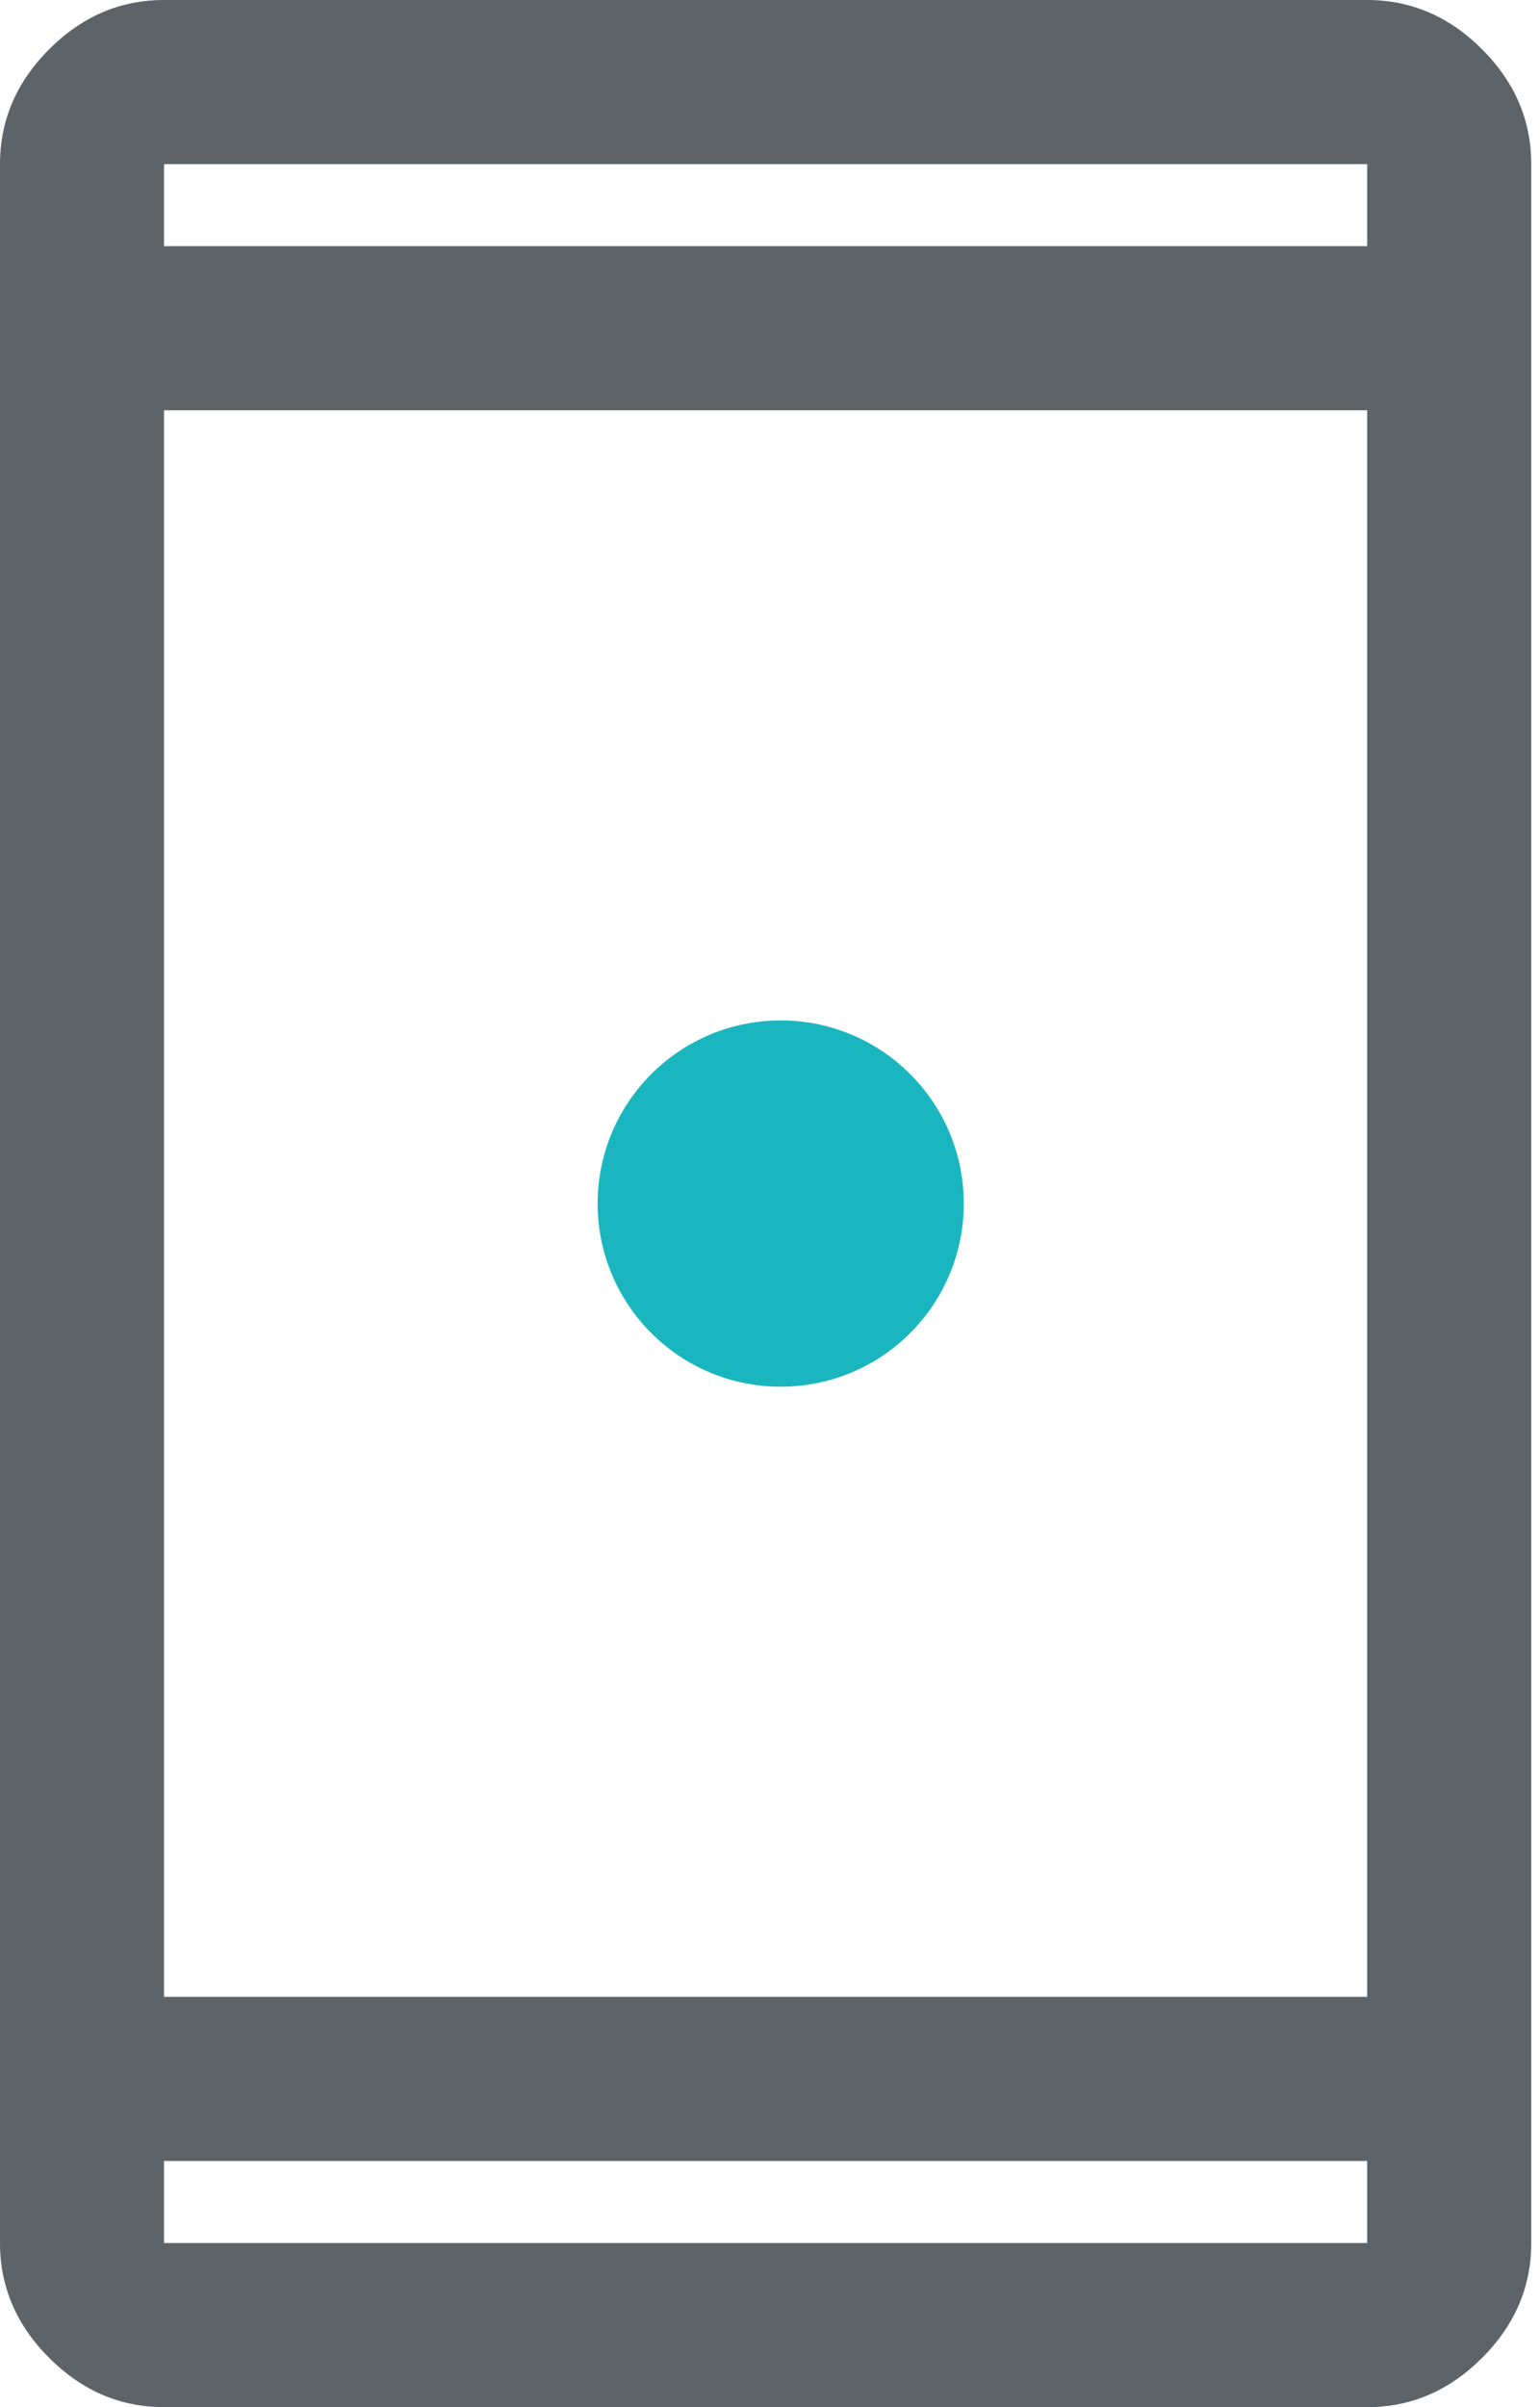 <svg width="128" height="200" viewBox="0 0 128 200" fill="none" xmlns="http://www.w3.org/2000/svg">
<g clip-path="url(#clip0_1450_25)">
<path d="M64.89 115.217C73.294 115.217 80.106 108.404 80.106 100C80.106 91.597 73.294 84.784 64.89 84.784C56.486 84.784 49.674 91.597 49.674 100C49.674 108.404 56.486 115.217 64.89 115.217Z" fill="#1AB6C0"/>
<path d="M13.636 200C10 200 6.817 198.636 4.089 195.909C1.362 193.181 0 190 0 186.364V13.636C0 10 1.364 6.817 4.091 4.089C6.819 1.362 10 0 13.636 0H113.636C117.272 0 120.454 1.364 123.182 4.091C125.91 6.819 127.273 10 127.273 13.638V186.364C127.273 190 125.91 193.183 123.182 195.911C120.454 198.638 117.274 200.002 113.636 200.002H13.636V200ZM13.636 179.546V186.364H113.636V179.546H13.636ZM13.636 165.91H113.636V34.09H13.636V165.908V165.91ZM13.636 20.454H113.636V13.636H13.636V20.454Z" fill="#5E6368"/>
</g>
<defs>
<clipPath id="clip0_1450_25">
<rect width="127.273" height="200" fill="white"/>
</clipPath>
</defs>
</svg>
